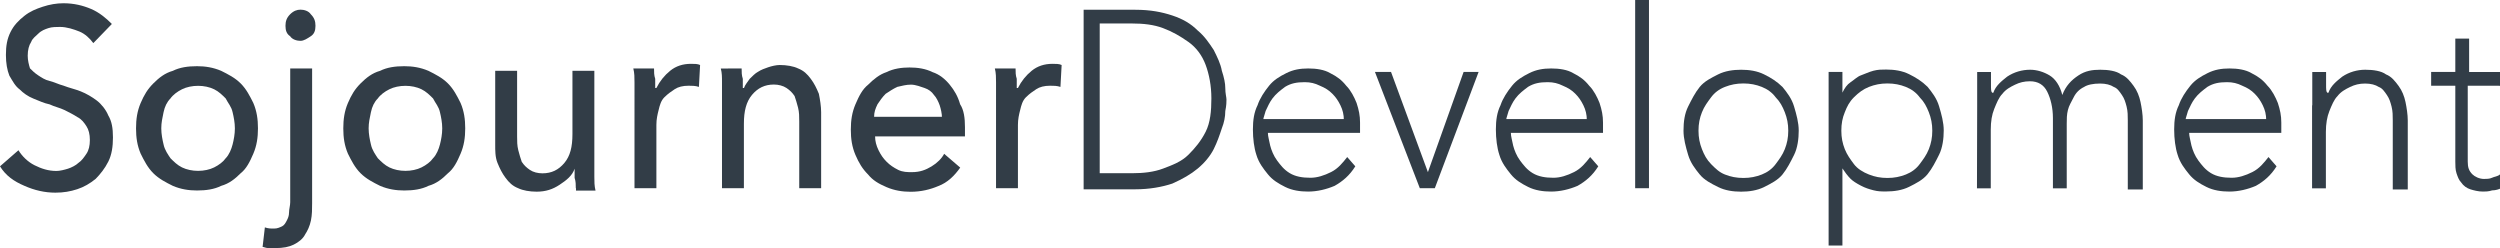 <?xml version="1.0" encoding="utf-8"?>
<!-- Generator: Adobe Illustrator 22.1.0, SVG Export Plug-In . SVG Version: 6.00 Build 0)  -->
<svg version="1.1" id="Ebene_1" xmlns="http://www.w3.org/2000/svg" xmlns:xlink="http://www.w3.org/1999/xlink" x="0px" y="0px"
	 viewBox="0 0 2534.3 251.5" style="enable-background:new 0 0 2534.3 251.5;" xml:space="preserve">
<style type="text/css">
	.st0{fill:#323D47;}
</style>
<g>
	<path class="st0" d="M94.6,43.7c-3.5-4.7-8.2-9.3-14-11.7c-5.8-2.3-12.8-4.7-19.8-4.7c-3.5,0-8.2,0-11.7,1.2
		c-3.5,1.2-7,2.3-10.5,5.8c-2.3,2.3-5.8,4.7-7,8.2c-2.3,3.5-3.5,8.2-3.5,14c0,4.7,1.2,9.3,2.3,12.8c2.3,2.3,4.7,4.7,8.2,7
		c3.5,2.3,7,4.7,11.7,5.8s9.3,3.5,14,4.7c5.8,2.3,11.7,3.5,17.5,5.8c5.8,2.3,11.7,5.8,16.3,9.3s9.3,9.3,11.7,15.2
		c3.5,5.8,4.7,12.8,4.7,22.2c0,9.3-1.2,17.5-4.7,24.5s-8.2,12.8-12.8,17.5c-5.8,4.7-11.7,8.2-18.7,10.5c-7,2.3-14,3.5-22.2,3.5
		c-10.5,0-21-2.3-31.5-7C14,183.8,5.8,178,0,168.6l18.7-16.3c3.5,5.8,9.3,11.7,16.3,15.2c7,3.5,14,5.8,22.2,5.8
		c3.5,0,8.2-1.2,11.7-2.3s8.2-3.5,10.5-5.8c3.5-2.3,5.8-5.8,8.2-9.3s3.5-8.2,3.5-14s-1.2-10.5-3.5-14c-2.3-3.5-4.7-7-9.3-9.3
		c-3.5-2.3-8.2-4.7-12.8-7c-4.7-2.3-10.5-3.5-15.2-5.8c-5.8-1.2-10.5-3.5-16.3-5.8s-10.5-5.8-14-9.3c-4.7-3.5-7-8.2-10.5-14
		c-2.3-5.8-3.5-12.8-3.5-21c0-9.3,1.2-16.3,4.7-23.3s8.2-11.7,14-16.3s11.7-7,18.7-9.3c7-2.3,14-3.5,21-3.5c10.5,0,19.8,2.3,28,5.8
		s15.2,9.3,21,15.2L94.6,43.7z"/>
	<path class="st0" d="M261.5,130.1c0,9.3-1.2,17.5-4.7,25.7c-3.5,8.2-7,15.2-12.8,19.8c-5.8,5.8-11.7,10.5-19.8,12.8
		c-7,3.5-15.2,4.7-24.5,4.7c-8.2,0-16.3-1.2-24.5-4.7c-7-3.5-14-7-19.8-12.8s-9.3-12.8-12.8-19.8c-3.5-8.2-4.7-16.3-4.7-25.7
		c0-9.3,1.2-17.5,4.7-25.7s7-14,12.8-19.8c5.8-5.8,11.7-10.5,19.8-12.8c7-3.5,15.2-4.7,24.5-4.7c8.2,0,16.3,1.2,24.5,4.7
		c7,3.5,14,7,19.8,12.8c5.8,5.8,9.3,12.8,12.8,19.8C260.3,112.6,261.5,120.8,261.5,130.1z M238.1,130.1c0-5.8-1.2-11.7-2.3-16.3
		c-1.2-5.8-4.7-9.3-7-14c-3.5-3.5-7-7-11.7-9.3c-4.7-2.3-10.5-3.5-16.3-3.5s-11.7,1.2-16.3,3.5c-4.7,2.3-9.3,5.8-11.7,9.3
		c-3.5,3.5-5.8,8.2-7,14s-2.3,10.5-2.3,16.3c0,5.8,1.2,11.7,2.3,16.3c1.2,5.8,4.7,10.5,7,14c3.5,3.5,7,7,11.7,9.3
		c4.7,2.3,10.5,3.5,16.3,3.5s11.7-1.2,16.3-3.5c4.7-2.3,9.3-5.8,11.7-9.3c3.5-3.5,5.8-9.3,7-14S238.1,136,238.1,130.1z"/>
	<path class="st0" d="M268.5,230.5c3.5,1.2,5.8,1.2,9.3,1.2c3.5,0,5.8-1.2,8.2-2.3c2.3-1.2,3.5-3.5,4.7-5.8s2.3-4.7,2.3-8.2
		c0-3.5,1.2-7,1.2-10.5V69.4h22.2V206c0,5.8,0,11.7-1.2,17.5c-1.2,5.8-3.5,10.5-5.8,14c-2.3,4.7-7,8.2-11.7,10.5
		c-4.7,2.3-10.5,3.5-18.7,3.5c-2.3,0-4.7,0-7,0s-4.7-1.2-5.8-1.2L268.5,230.5z M319.8,26.2c0,4.7-1.2,8.2-4.7,10.5
		c-3.5,2.3-7,4.7-10.5,4.7s-8.2-1.2-10.5-4.7c-3.5-2.3-4.7-5.8-4.7-10.5s1.2-8.2,4.7-11.7c3.5-3.5,7-4.7,10.5-4.7
		c3.5,0,8.2,1.2,10.5,4.7C318.7,18.1,319.8,21.6,319.8,26.2z"/>
	<path class="st0" d="M471.6,130.1c0,9.3-1.2,17.5-4.7,25.7c-3.5,8.2-7,15.2-12.8,19.8c-5.8,5.8-11.7,10.5-19.8,12.8
		c-7,3.5-15.2,4.7-24.5,4.7c-8.2,0-16.3-1.2-24.5-4.7c-7-3.5-14-7-19.8-12.8c-5.8-5.8-9.3-12.8-12.8-19.8
		c-3.5-8.2-4.7-16.3-4.7-25.7c0-9.3,1.2-17.5,4.7-25.7c3.5-8.2,7-14,12.8-19.8c5.8-5.8,11.7-10.5,19.8-12.8c7-3.5,15.2-4.7,24.5-4.7
		c8.2,0,16.3,1.2,24.5,4.7c7,3.5,14,7,19.8,12.8c5.8,5.8,9.3,12.8,12.8,19.8C470.4,112.6,471.6,120.8,471.6,130.1z M448.3,130.1
		c0-5.8-1.2-11.7-2.3-16.3c-1.2-5.8-4.7-9.3-7-14c-3.5-3.5-7-7-11.7-9.3c-4.7-2.3-10.5-3.5-16.3-3.5c-5.8,0-11.7,1.2-16.3,3.5
		c-4.7,2.3-9.3,5.8-11.7,9.3c-3.5,3.5-5.8,8.2-7,14s-2.3,10.5-2.3,16.3c0,5.8,1.2,11.7,2.3,16.3c1.2,5.8,4.7,10.5,7,14
		c3.5,3.5,7,7,11.7,9.3c4.7,2.3,10.5,3.5,16.3,3.5c5.8,0,11.7-1.2,16.3-3.5c4.7-2.3,9.3-5.8,11.7-9.3c3.5-3.5,5.8-9.3,7-14
		S448.3,136,448.3,130.1z"/>
	<path class="st0" d="M583.7,190.8c0-3.5,0-7-1.2-10.5c0-3.5,0-7,0-9.3l0,0c-2.3,7-8.2,11.7-15.2,16.3s-14,7-23.3,7
		c-7,0-14-1.2-18.7-3.5c-5.8-2.3-9.3-5.8-12.8-10.5c-3.5-4.7-5.8-9.3-8.2-15.2s-2.3-12.8-2.3-18.7V71.8h22.2v66.5
		c0,4.7,0,9.3,1.2,14c1.2,4.7,2.3,8.2,3.5,11.7c2.3,3.5,4.7,5.8,8.2,8.2s8.2,3.5,12.8,3.5c9.3,0,16.3-3.5,22.2-10.5
		s8.2-16.3,8.2-29.2V71.8h22.2v94.6c0,3.5,0,7,0,12.8c0,4.7,0,9.3,1.2,14h-19.8V190.8z"/>
	<path class="st0" d="M643.2,83.4c0-4.7,0-9.3-1.2-14h21c0,3.5,0,7,1.2,10.5c0,3.5,0,7,0,9.3h1.2c3.5-7,8.2-12.8,14-17.5
		c5.8-4.7,12.8-7,21-7c3.5,0,7,0,9.3,1.2l-1.2,22.2c-3.5-1.2-7-1.2-10.5-1.2c-5.8,0-10.5,1.2-14,3.5c-3.5,2.3-7,4.7-10.5,8.2
		s-4.7,8.2-5.8,12.8c-1.2,4.7-2.3,9.3-2.3,15.2v64.2h-22.2V96.3C643.2,92.8,643.2,88.1,643.2,83.4z"/>
	<path class="st0" d="M751.8,69.4c0,3.5,0,7,1.2,10.5c0,3.5,0,7,0,9.3h1.2c1.2-3.5,3.5-5.8,5.8-9.3c2.3-2.3,5.8-5.8,8.2-7
		c3.5-2.3,7-3.5,10.5-4.7c3.5-1.2,8.2-2.3,11.7-2.3c7,0,14,1.2,18.7,3.5c5.8,2.3,9.3,5.8,12.8,10.5c3.5,4.7,5.8,9.3,8.2,15.2
		c1.2,5.8,2.3,12.8,2.3,18.7v77h-22.2v-67.7c0-4.7,0-9.3-1.2-14c-1.2-4.7-2.3-8.2-3.5-11.7c-2.3-3.5-4.7-5.8-8.2-8.2
		c-3.5-2.3-8.2-3.5-12.8-3.5c-9.3,0-16.3,3.5-22.2,10.5c-5.8,7-8.2,16.3-8.2,29.2v65.4h-22.2V96.3c0-3.5,0-7,0-12.8s0-9.3-1.2-14
		C730.7,69.4,751.8,69.4,751.8,69.4z"/>
	<path class="st0" d="M978.2,128.9c0,1.2,0,2.3,0,4.7c0,1.2,0,2.3,0,4.7h-91.1c0,4.7,1.2,9.3,3.5,14c2.3,4.7,4.7,8.2,8.2,11.7
		c3.5,3.5,7,5.8,11.7,8.2c4.7,2.3,9.3,2.3,14,2.3c8.2,0,14-2.3,19.8-5.8c5.8-3.5,10.5-8.2,12.8-12.8l16.3,14
		c-5.8,8.2-12.8,15.2-22.2,18.7c-8.2,3.5-17.5,5.8-28,5.8c-8.2,0-16.3-1.2-24.5-4.7c-8.2-3.5-14-7-18.7-12.8
		c-5.8-5.8-9.3-11.7-12.8-19.8c-3.5-8.2-4.7-16.3-4.7-25.7s1.2-17.5,4.7-25.7s7-15.2,12.8-19.8c5.8-5.8,11.7-10.5,18.7-12.8
		c7-3.5,15.2-4.7,23.3-4.7c8.2,0,16.3,1.2,23.3,4.7c7,2.3,12.8,7,17.5,12.8c4.7,5.8,8.2,11.7,10.5,19.8
		C977.1,111.4,978.2,119.6,978.2,128.9z M954.9,119.6c0-4.7-1.2-9.3-2.3-12.8c-1.2-3.5-3.5-8.2-5.8-10.5c-2.3-3.5-5.8-5.8-9.3-7
		c-3.5-1.2-9.3-3.5-14-3.5c-4.7,0-9.3,1.2-14,2.3c-4.7,2.3-8.2,4.7-11.7,7c-3.5,3.5-5.8,7-8.2,10.5c-2.3,4.7-3.5,8.2-3.5,12.8h68.9
		V119.6z"/>
	<path class="st0" d="M1009.7,83.4c0-4.7,0-9.3-1.2-14h21c0,3.5,0,7,1.2,10.5c0,3.5,0,7,0,9.3h1.2c3.5-7,8.2-12.8,14-17.5
		c5.8-4.7,12.8-7,21-7c3.5,0,7,0,9.3,1.2l-1.2,22.2c-3.5-1.2-7-1.2-10.5-1.2c-5.8,0-10.5,1.2-14,3.5c-3.5,2.3-7,4.7-10.5,8.2
		c-3.5,3.5-4.7,8.2-5.8,12.8c-1.2,4.7-2.3,9.3-2.3,15.2v64.2h-22.2V96.3C1009.7,92.8,1009.7,88.1,1009.7,83.4z"/>
	<path class="st0" d="M1098.5,9.9h52.5c15.2,0,26.8,2.3,37.4,5.8s18.7,8.2,25.7,15.2c7,5.8,11.7,12.8,16.3,19.8c3.5,7,7,14,8.2,21
		c2.3,7,3.5,12.8,3.5,17.5c0,5.8,1.2,9.3,1.2,11.7c0,2.3,0,5.8-1.2,11.7c0,5.8-1.2,11.7-3.5,17.5c-2.3,7-4.7,14-8.2,21
		c-3.5,7-9.3,14-16.3,19.8s-15.2,10.5-25.7,15.2c-10.5,3.5-23.3,5.8-37.4,5.8h-52.5V9.9z M1114.8,175.6h32.7
		c11.7,0,22.2-1.2,31.5-4.7c9.3-3.5,18.7-7,25.7-14c7-7,12.8-14,17.5-23.3s5.8-21,5.8-33.9c0-12.8-2.3-24.5-5.8-33.9
		s-9.3-17.5-17.5-23.3s-16.3-10.5-25.7-14c-9.3-3.5-19.8-4.7-31.5-4.7h-32.7V175.6z"/>
	<path class="st0" d="M1373.9,168.6c-5.8,9.3-12.8,15.2-21,19.8c-8.2,3.5-17.5,5.8-26.8,5.8c-8.2,0-16.3-1.2-23.3-4.7
		s-12.8-7-17.5-12.8s-9.3-11.7-11.7-19.8c-2.3-7-3.5-16.3-3.5-25.7s1.2-17.5,4.7-24.5c2.3-7,7-14,11.7-19.8
		c4.7-5.8,10.5-9.3,17.5-12.8c7-3.5,14-4.7,22.2-4.7s16.3,1.2,22.2,4.7c7,3.5,11.7,7,16.3,12.8c4.7,4.7,8.2,11.7,10.5,17.5
		c2.3,7,3.5,12.8,3.5,19.8v10.5h-93.4c0,3.5,1.2,7,2.3,12.8c1.2,4.7,3.5,10.5,7,15.2c3.5,4.7,7,9.3,12.8,12.8s12.8,4.7,21,4.7
		c7,0,14-2.3,21-5.8c7-3.5,11.7-9.3,16.3-15.2L1373.9,168.6z M1362.3,121.9c0-5.8-1.2-10.5-3.5-15.2c-2.3-4.7-4.7-8.2-8.2-11.7
		s-7-5.8-12.8-8.2c-4.7-2.3-9.3-3.5-15.2-3.5c-8.2,0-14,1.2-19.8,4.7c-4.7,3.5-9.3,7-12.8,11.7c-3.5,4.7-4.7,8.2-7,12.8
		c-1.2,4.7-2.3,7-2.3,8.2h81.7V121.9z"/>
	<path class="st0" d="M1393.8,72.9h16.3l37.4,101.6l36.2-101.6h15.2l-44.4,117.9h-15.2L1393.8,72.9z"/>
	<path class="st0" d="M1620.2,168.6c-5.8,9.3-12.8,15.2-21,19.8c-8.2,3.5-17.5,5.8-26.8,5.8c-8.2,0-16.3-1.2-23.3-4.7
		s-12.8-7-17.5-12.8c-4.7-5.8-9.3-11.7-11.7-19.8c-2.3-7-3.5-16.3-3.5-25.7s1.2-17.5,4.7-24.5c2.3-7,7-14,11.7-19.8
		c4.7-5.8,10.5-9.3,17.5-12.8s14-4.7,22.2-4.7s16.3,1.2,22.2,4.7c7,3.5,11.7,7,16.3,12.8c4.7,4.7,8.2,11.7,10.5,17.5
		c2.3,7,3.5,12.8,3.5,19.8v10.5h-93.4c0,3.5,1.2,7,2.3,12.8c1.2,4.7,3.5,10.5,7,15.2c3.5,4.7,7,9.3,12.8,12.8s12.8,4.7,21,4.7
		c7,0,14-2.3,21-5.8c7-3.5,11.7-9.3,16.3-15.2L1620.2,168.6z M1608.6,121.9c0-5.8-1.2-10.5-3.5-15.2c-2.3-4.7-4.7-8.2-8.2-11.7
		c-3.5-3.5-7-5.8-12.8-8.2c-4.7-2.3-9.3-3.5-15.2-3.5c-8.2,0-14,1.2-19.8,4.7c-4.7,3.5-9.3,7-12.8,11.7c-3.5,4.7-4.7,8.2-7,12.8
		c-1.2,4.7-2.3,7-2.3,8.2h81.7V121.9z"/>
	<path class="st0" d="M1657.6-1.8h14v192.6h-14V-1.8z"/>
	<path class="st0" d="M1706.6,132.5c0-9.3,1.2-17.5,4.7-24.5s7-14,11.7-19.8s11.7-9.3,18.7-12.8s15.2-4.7,23.3-4.7
		c8.2,0,16.3,1.2,23.3,4.7c7,3.5,12.8,7,18.7,12.8c4.7,5.8,9.3,11.7,11.7,19.8s4.7,16.3,4.7,24.5s-1.2,17.5-4.7,24.5
		c-3.5,7-7,14-11.7,19.8s-11.7,9.3-18.7,12.8c-7,3.5-15.2,4.7-23.3,4.7c-8.2,0-16.3-1.2-23.3-4.7s-14-7-18.7-12.8
		c-4.7-5.8-9.3-11.7-11.7-19.8S1706.6,140.6,1706.6,132.5z M1721.8,132.5c0,7,1.2,12.8,3.5,18.7c2.3,5.8,4.7,10.5,9.3,15.2
		c4.7,4.7,8.2,8.2,14,10.5c5.8,2.3,11.7,3.5,18.7,3.5s12.8-1.2,18.7-3.5c5.8-2.3,10.5-5.8,14-10.5c3.5-4.7,7-9.3,9.3-15.2
		c2.3-5.8,3.5-11.7,3.5-18.7s-1.2-12.8-3.5-18.7c-2.3-5.8-4.7-10.5-9.3-15.2c-3.5-4.7-8.2-8.2-14-10.5c-5.8-2.3-11.7-3.5-18.7-3.5
		s-12.8,1.2-18.7,3.5s-10.5,5.8-14,10.5c-3.5,4.7-7,9.3-9.3,15.2C1723,119.6,1721.8,125.4,1721.8,132.5z"/>
	<path class="st0" d="M1853.7,72.9h14v21l0,0c2.3-4.7,4.7-8.2,8.2-10.5c3.5-2.3,7-5.8,10.5-7c3.5-1.2,8.2-3.5,12.8-4.7
		c4.7-1.2,8.2-1.2,12.8-1.2c8.2,0,16.3,1.2,23.3,4.7c7,3.5,12.8,7,18.7,12.8c4.7,5.8,9.3,11.7,11.7,19.8s4.7,16.3,4.7,24.5
		s-1.2,17.5-4.7,24.5c-3.5,7-7,14-11.7,19.8c-4.7,5.8-11.7,9.3-18.7,12.8c-7,3.5-15.2,4.7-23.3,4.7c-4.7,0-8.2,0-12.8-1.2
		s-8.2-2.3-12.8-4.7s-8.2-4.7-10.5-7c-3.5-3.5-5.8-7-8.2-10.5l0,0v78.2h-14V72.9z M1866.6,132.5c0,7,1.2,12.8,3.5,18.7
		c2.3,5.8,5.8,10.5,9.3,15.2s9.3,8.2,15.2,10.5c5.8,2.3,11.7,3.5,18.7,3.5s12.8-1.2,18.7-3.5c5.8-2.3,10.5-5.8,14-10.5
		c3.5-4.7,7-9.3,9.3-15.2c2.3-5.8,3.5-11.7,3.5-18.7s-1.2-12.8-3.5-18.7c-2.3-5.8-4.7-10.5-9.3-15.2c-3.5-4.7-8.2-8.2-14-10.5
		s-11.7-3.5-18.7-3.5s-12.8,1.2-18.7,3.5c-5.8,2.3-10.5,5.8-15.2,10.5c-4.7,4.7-7,9.3-9.3,15.2
		C1867.7,119.6,1866.6,125.4,1866.6,132.5z"/>
	<path class="st0" d="M2004.3,106.8c0-2.3,0-4.7,0-8.2s0-5.8,0-9.3s0-5.8,0-9.3s0-4.7,0-7h14c0,4.7,0,8.2,0,12.8c0,4.7,0,7,1.2,8.2
		h1.2c2.3-7,8.2-11.7,14-16.3c7-4.7,15.2-7,23.3-7c7,0,14,2.3,19.8,5.8s10.5,10.5,12.8,19.8c3.5-9.3,9.3-15.2,16.3-19.8
		c7-4.7,14-5.8,22.2-5.8c8.2,0,16.3,1.2,21,4.7c5.8,2.3,9.3,7,12.8,11.7c3.5,4.7,5.8,10.5,7,16.3s2.3,12.8,2.3,18.7v70h-15.2v-70
		c0-4.7,0-9.3-1.2-14c-1.2-4.7-2.3-8.2-4.7-11.7s-4.7-7-8.2-8.2c-3.5-2.3-8.2-3.5-14-3.5c-7,0-12.8,1.2-16.3,3.5
		c-4.7,2.3-8.2,5.8-10.5,10.5c-2.3,4.7-4.7,8.2-5.8,12.8c-1.2,4.7-1.2,9.3-1.2,14v65.4h-14v-71.2c0-10.5-2.3-19.8-5.8-26.8
		c-3.5-7-9.3-10.5-17.5-10.5c-5.8,0-10.5,1.2-15.2,3.5s-9.3,4.7-12.8,9.3c-3.5,3.5-5.8,9.3-8.2,15.2s-3.5,12.8-3.5,21v59.5h-14
		L2004.3,106.8L2004.3,106.8z"/>
	<path class="st0" d="M2307.8,168.6c-5.8,9.3-12.8,15.2-21,19.8c-8.2,3.5-17.5,5.8-26.8,5.8c-8.2,0-16.3-1.2-23.3-4.7
		c-7-3.5-12.8-7-17.5-12.8s-9.3-11.7-11.7-19.8c-2.3-7-3.5-16.3-3.5-25.7s1.2-17.5,4.7-24.5c2.3-7,7-14,11.7-19.8
		c4.7-5.8,10.5-9.3,17.5-12.8c7-3.5,14-4.7,22.2-4.7c8.2,0,16.3,1.2,22.2,4.7c7,3.5,11.7,7,16.3,12.8c4.7,4.7,8.2,11.7,10.5,17.5
		c2.3,7,3.5,12.8,3.5,19.8v10.5h-93.4c0,3.5,1.2,7,2.3,12.8c1.2,4.7,3.5,10.5,7,15.2c3.5,4.7,7,9.3,12.8,12.8s12.8,4.7,21,4.7
		c7,0,14-2.3,21-5.8c7-3.5,11.7-9.3,16.3-15.2L2307.8,168.6z M2297.3,121.9c0-5.8-1.2-10.5-3.5-15.2c-2.3-4.7-4.7-8.2-8.2-11.7
		c-3.5-3.5-7-5.8-12.8-8.2c-4.7-2.3-9.3-3.5-15.2-3.5c-8.2,0-14,1.2-19.8,4.7c-4.7,3.5-9.3,7-12.8,11.7c-3.5,4.7-4.7,8.2-7,12.8
		c-1.2,4.7-2.3,7-2.3,8.2h81.7V121.9z"/>
	<path class="st0" d="M2344,106.8c0-2.3,0-4.7,0-8.2s0-5.8,0-9.3s0-5.8,0-9.3s0-4.7,0-7h14c0,4.7,0,8.2,0,12.8c0,4.7,0,7,1.2,8.2
		h1.2c2.3-7,8.2-11.7,14-16.3c7-4.7,15.2-7,23.3-7c8.2,0,16.3,1.2,21,4.7c5.8,2.3,9.3,7,12.8,11.7c3.5,4.7,5.8,10.5,7,16.3
		c1.2,5.8,2.3,12.8,2.3,18.7v70h-15.2v-70c0-4.7,0-9.3-1.2-14c-1.2-4.7-2.3-8.2-4.7-11.7s-4.7-7-8.2-8.2c-3.5-2.3-8.2-3.5-14-3.5
		c-5.8,0-10.5,1.2-15.2,3.5c-4.7,2.3-9.3,4.7-12.8,9.3c-3.5,3.5-5.8,9.3-8.2,15.2c-2.3,5.8-3.5,12.8-3.5,21v57.2h-14V106.8z"/>
	<path class="st0" d="M2533.1,86.9h-31.5v77c0,5.8,1.2,9.3,4.7,12.8c2.3,2.3,7,4.7,11.7,4.7c2.3,0,5.8,0,8.2-1.2
		c2.3-1.2,5.8-1.2,8.2-3.5l1.2,14c-2.3,1.2-5.8,2.3-9.3,2.3c-3.5,1.2-7,1.2-9.3,1.2c-4.7,0-9.3-1.2-12.8-2.3s-7-3.5-9.3-7
		c-2.3-2.3-3.5-5.8-4.7-9.3c-1.2-3.5-1.2-8.2-1.2-11.7v-77h-24.5v-14h24.5V39.1h14v33.9h31.5v14H2533.1z"/>
</g>
</svg>
